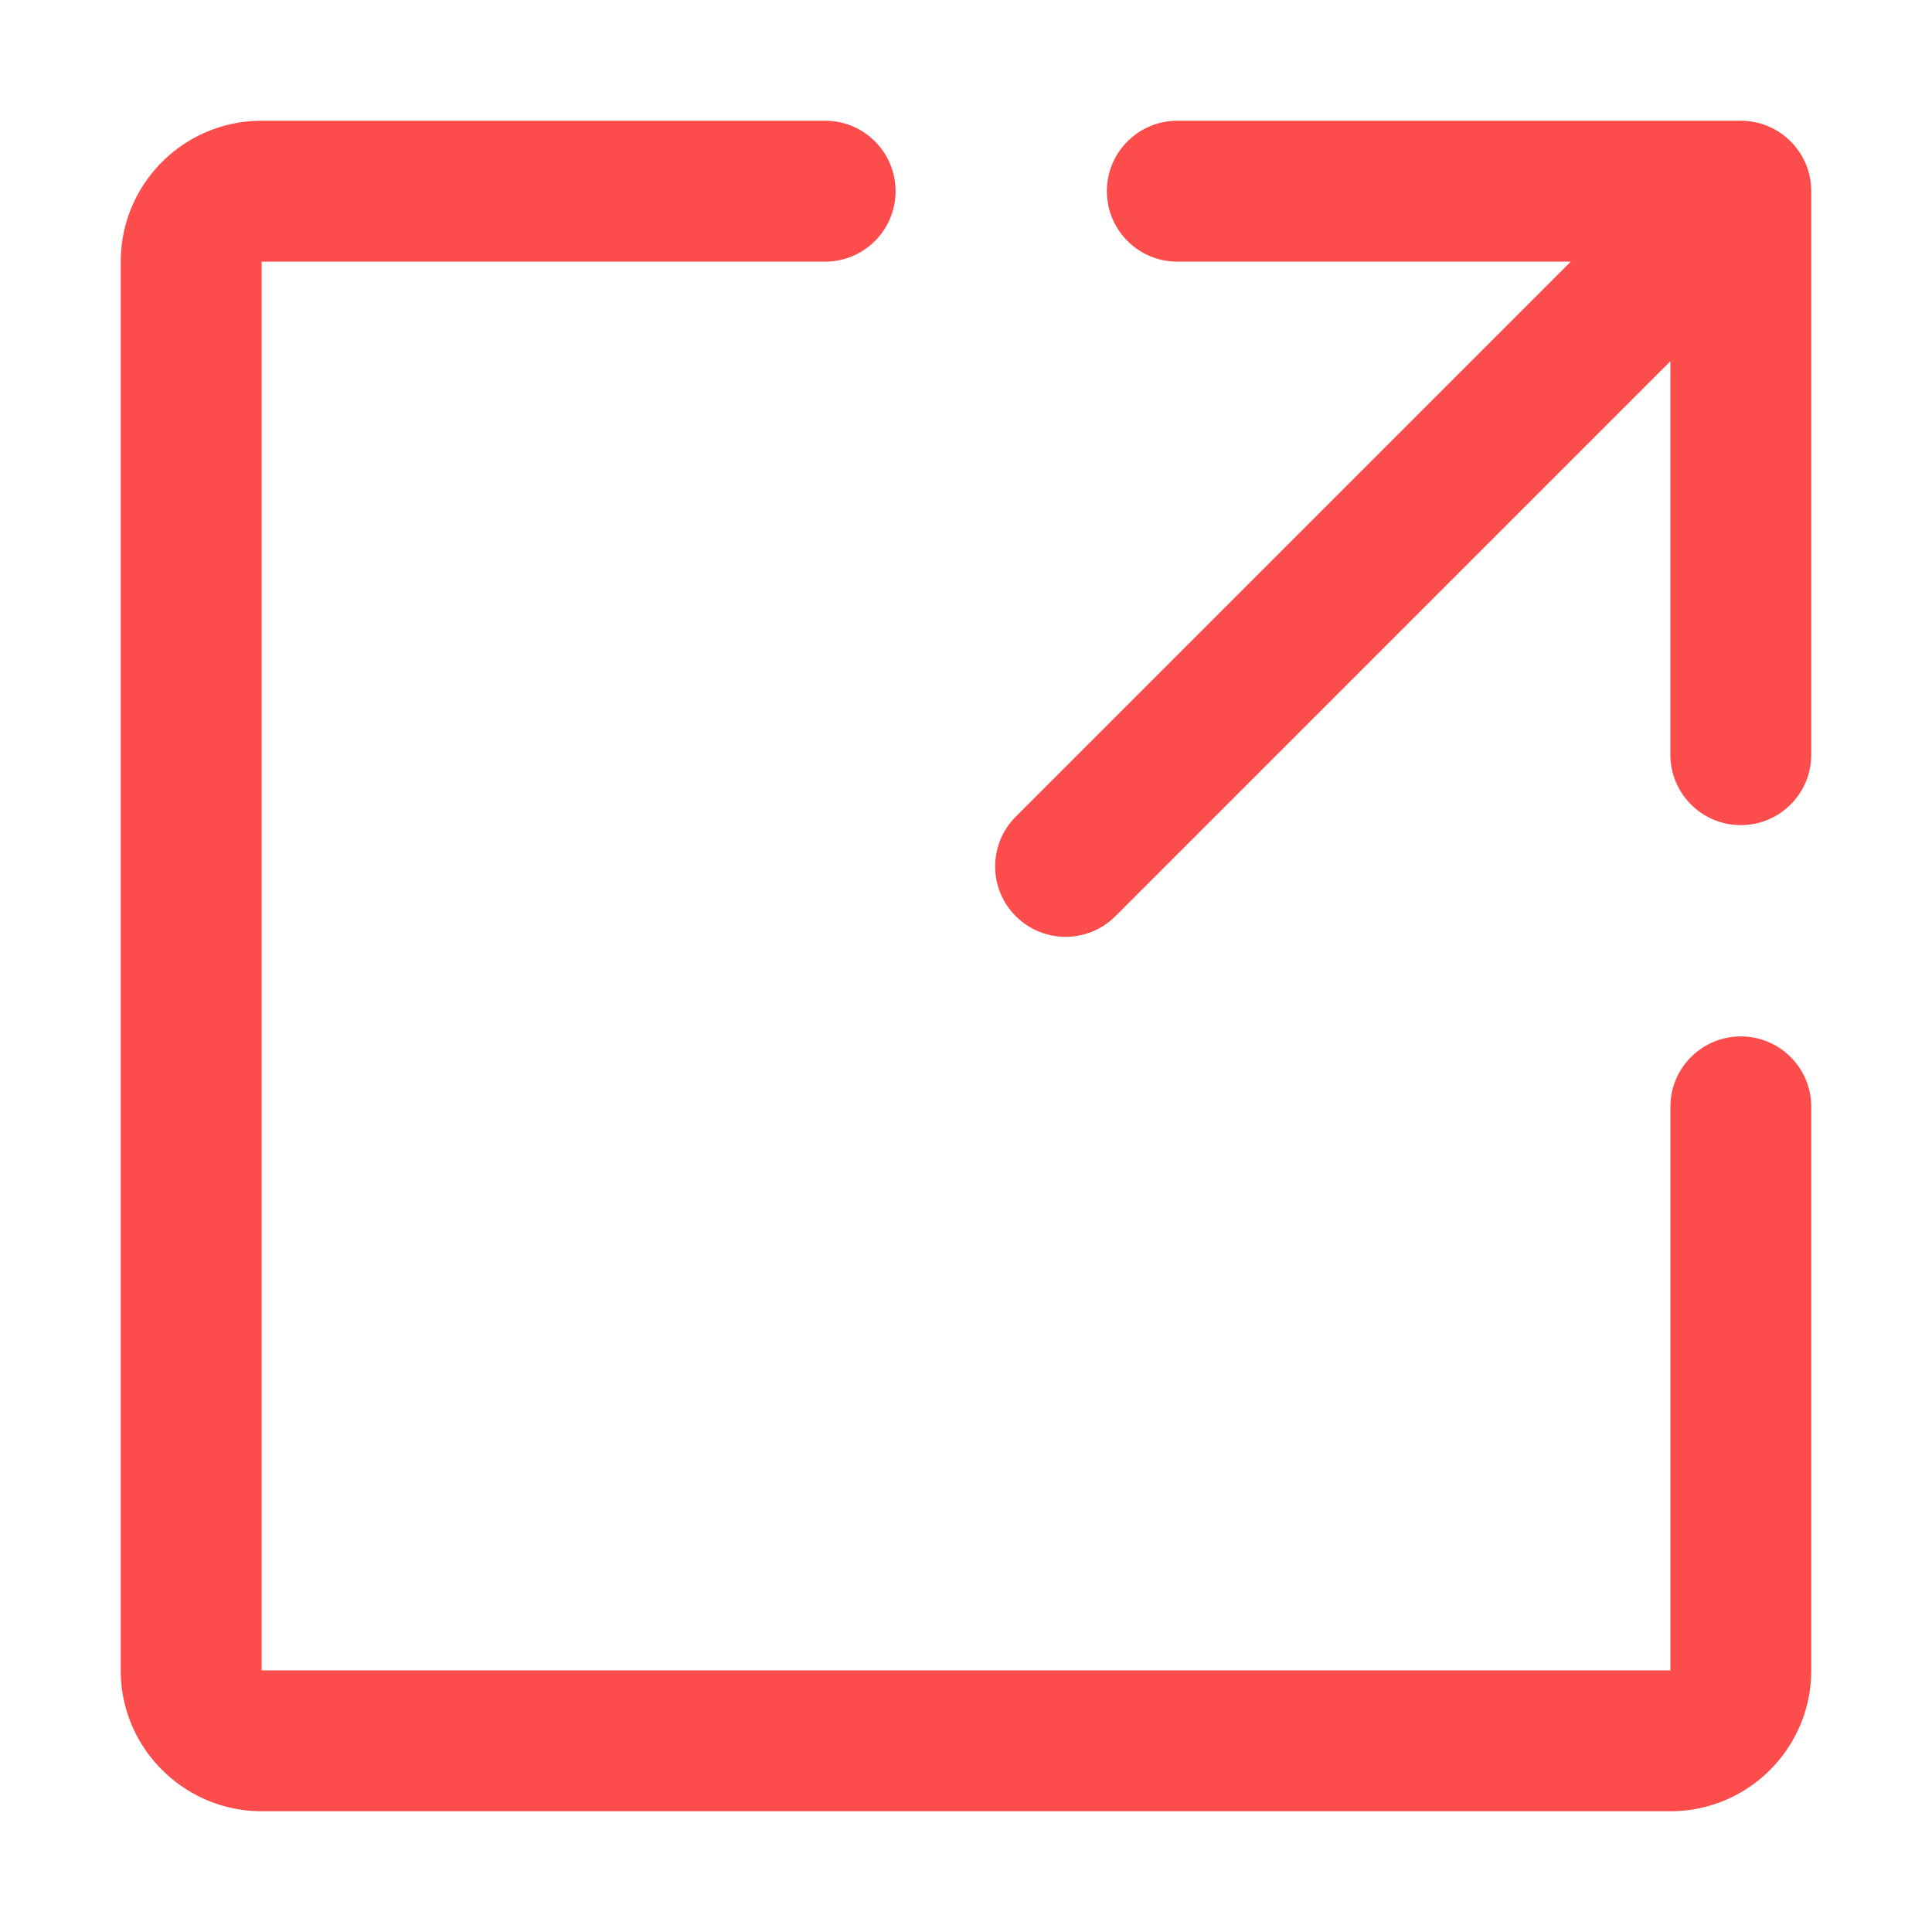 <?xml version="1.0" standalone="no"?><!DOCTYPE svg PUBLIC "-//W3C//DTD SVG 1.1//EN" "http://www.w3.org/Graphics/SVG/1.1/DTD/svg11.dtd"><svg t="1698031929852" class="icon" viewBox="0 0 1024 1024" version="1.1" xmlns="http://www.w3.org/2000/svg" p-id="25017" xmlns:xlink="http://www.w3.org/1999/xlink" width="48" height="48"><path d="M885.33 960H138.67a74.612 74.612 0 0 1-52.71-21.88A74.11 74.11 0 0 1 64 885.33V138.67C64 97.43 97.43 64 138.67 64h298.67c20.62 0 37.33 16.71 37.33 37.33v0.01c0 20.62-16.71 37.33-37.33 37.33H138.67v746.67h746.67V586.66c0-20.62 16.71-37.33 37.33-37.33h0.01c20.62 0 37.33 16.71 37.33 37.33v298.67C960 926.57 926.57 960 885.33 960z" p-id="25018" fill="#fc4c4c"></path><path d="M538.39 485.61c-14.58-14.58-14.58-38.21 0-52.79l294.15-294.15H623.99c-20.62 0-37.33-16.71-37.33-37.33v-0.01c0-20.62 16.71-37.33 37.33-37.33h298.67C943.29 64 960 80.71 960 101.33V400c0 20.62-16.71 37.33-37.33 37.33h-0.01c-20.62 0-37.33-16.71-37.33-37.33V191.46L591.18 485.61c-14.57 14.57-38.21 14.57-52.79 0z" p-id="25019" fill="#fc4c4c"></path></svg>